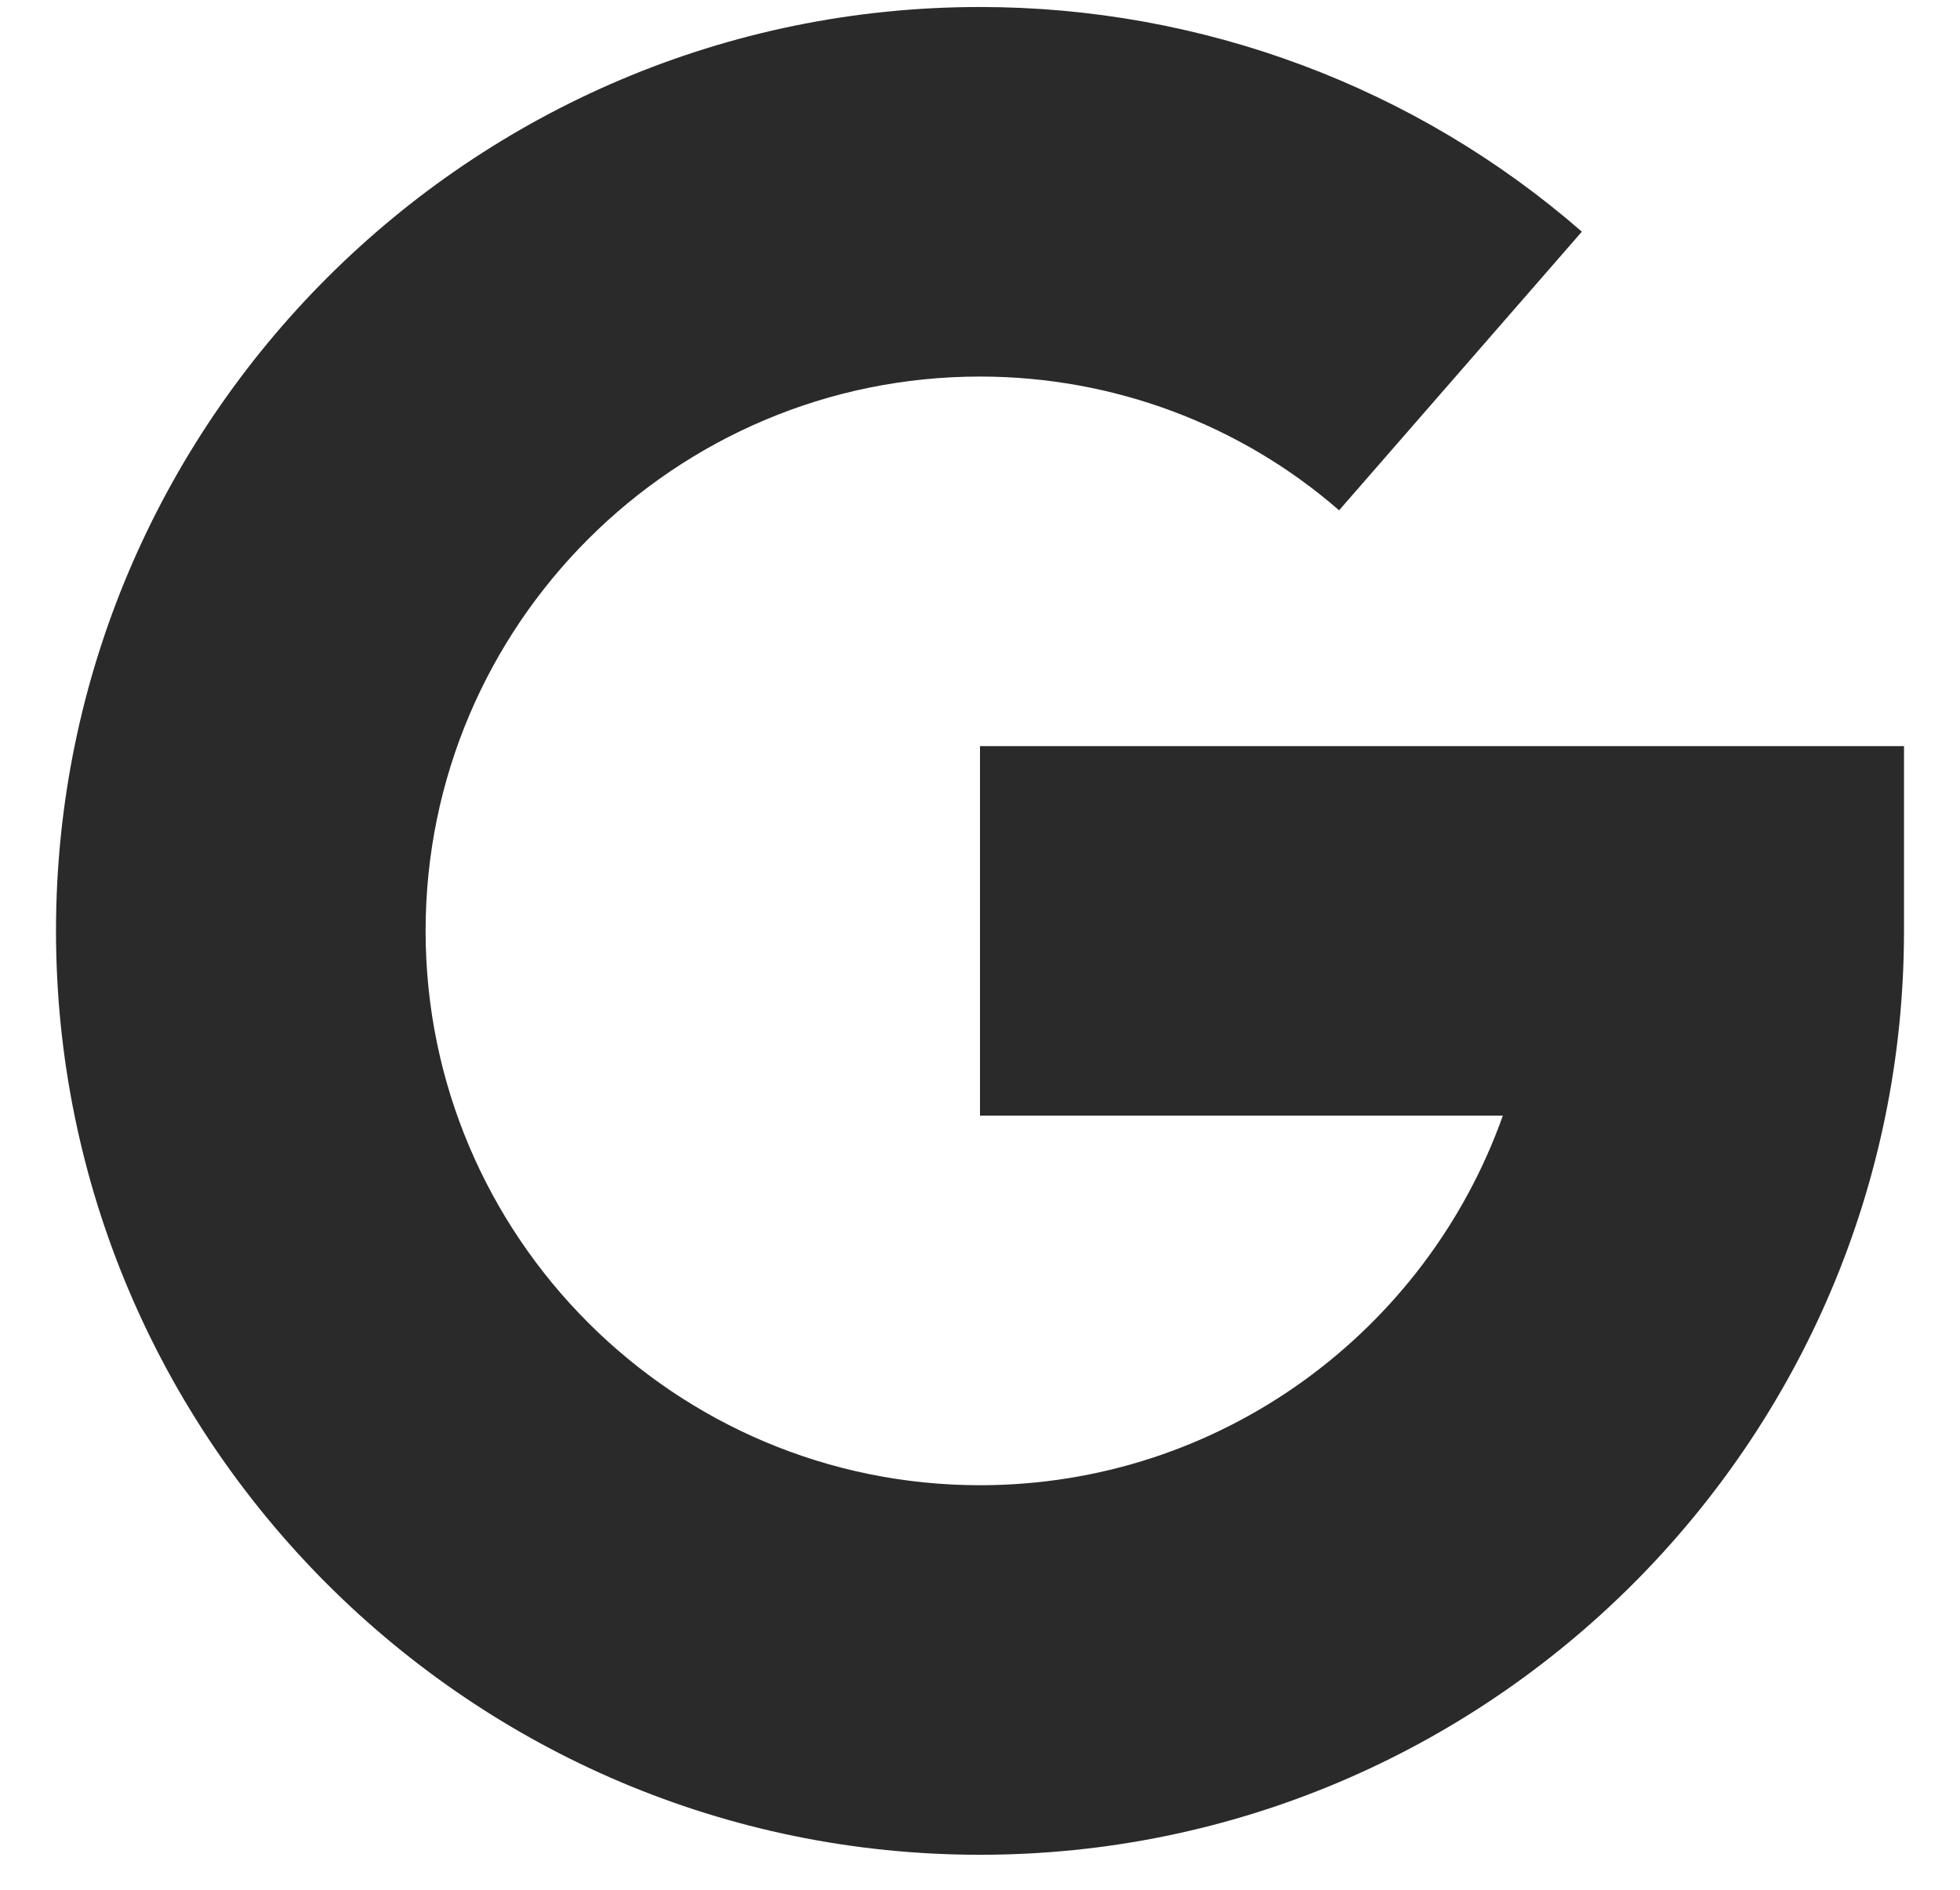 <?xml version="1.0" encoding="UTF-8"?>
<svg width="28px" height="27px" viewBox="0 0 28 27" version="1.1" xmlns="http://www.w3.org/2000/svg" xmlns:xlink="http://www.w3.org/1999/xlink">
    <!-- Generator: Sketch 56.3 (81716) - https://sketch.com -->
    <title>google-plus</title>
    <desc>Created with Sketch.</desc>
    <g id="Temp-Landing-Page" stroke="none" stroke-width="1" fill="none" fill-rule="evenodd">
        <g id="google-plus" transform="translate(0.8, 0.1)" fill="#2A2A2A" fill-rule="nonzero">
            <path d="M13.2,10.56 L13.2,15.84 L20.669,15.84 C19.578,18.913 16.643,21.12 13.2,21.12 C8.833,21.12 5.28,17.567 5.28,13.2 C5.28,8.833 8.833,5.28 13.2,5.28 C15.093,5.28 16.914,5.958 18.33,7.191 L21.798,3.21 C19.422,1.14 16.371,0 13.2,0 C5.922,0 0,5.922 0,13.2 C0,20.478 5.922,26.4 13.2,26.4 C20.478,26.4 26.4,20.478 26.4,13.2 L26.4,10.56 L13.2,10.56 Z" id="Shape"></path>
        </g>
    </g>
</svg>